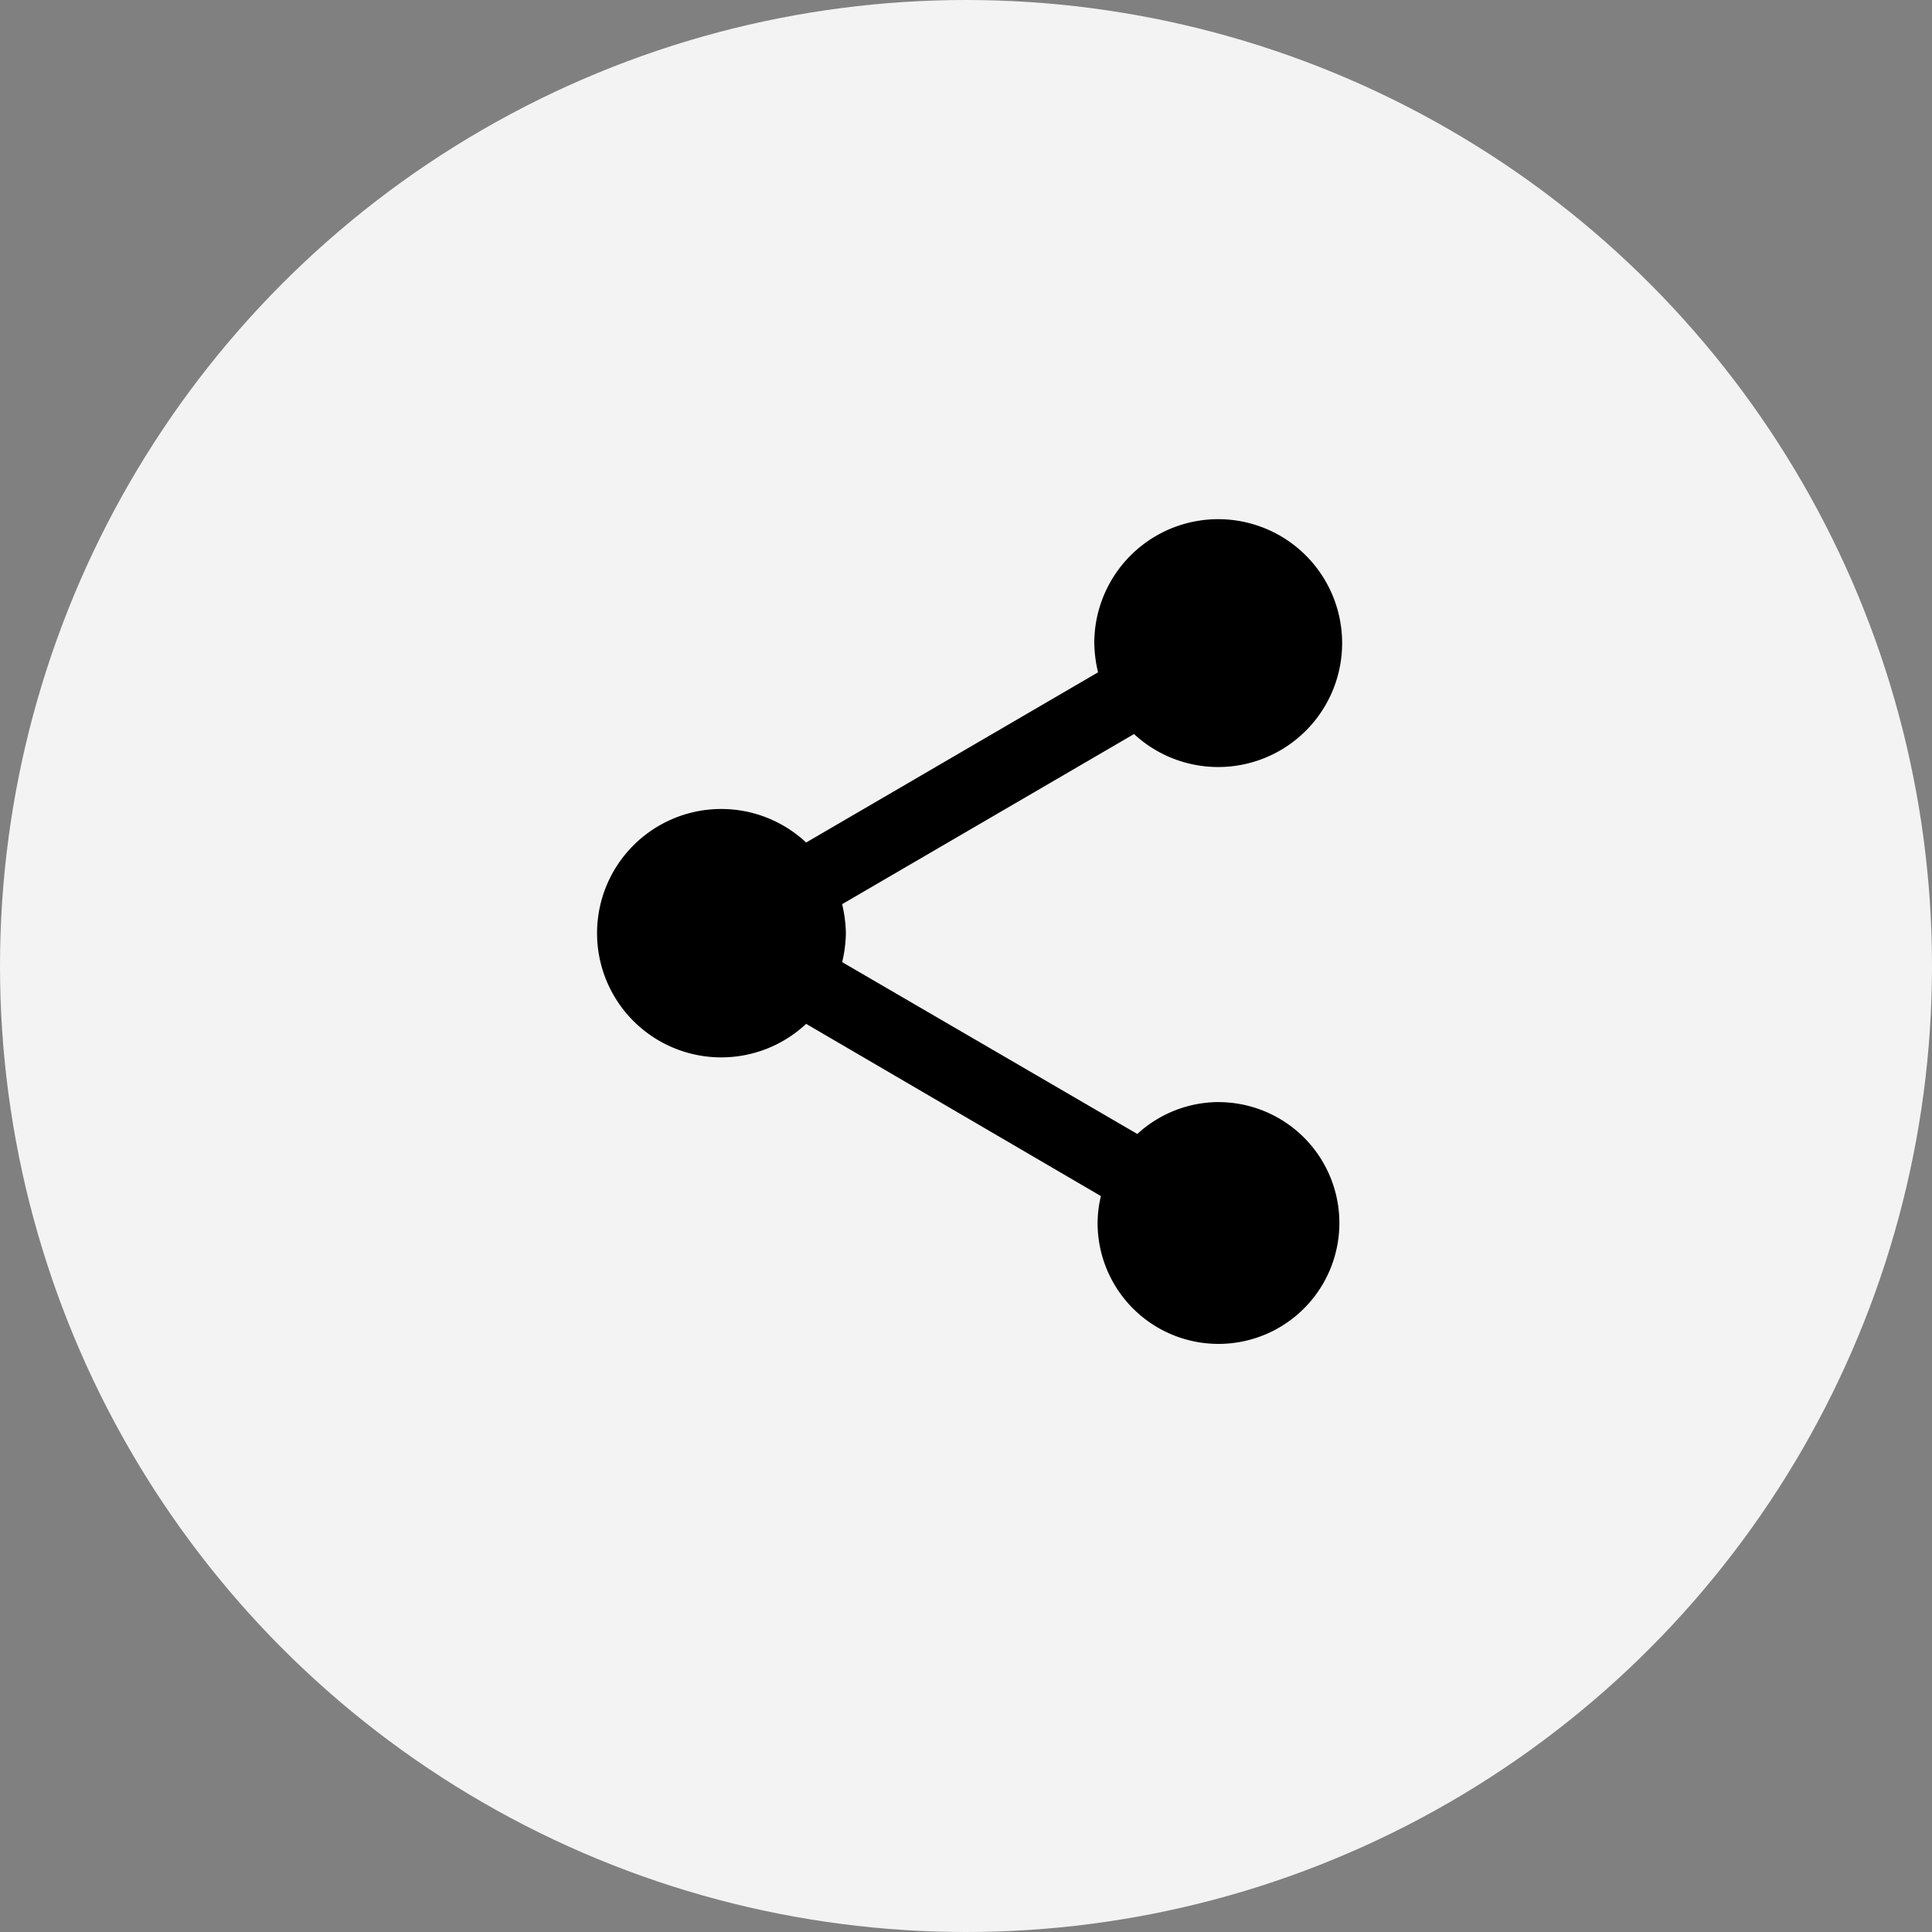 <svg xmlns="http://www.w3.org/2000/svg" width="35" height="35" viewBox="0 0 35 35">
  <rect x="0" y="0" width="35" height="35" fill="#808080" stroke="none"/>
  <g id="Group_1255" data-name="Group 1255" transform="translate(-1454 -3121.39)">
    <circle id="Ellipse_22" data-name="Ellipse 22" cx="17.5" cy="17.5" r="17.5" transform="translate(1454 3121.39)" fill="#f3f3f3"/>
    <path id="ic_share_24px" d="M14.25,12.56a2.184,2.184,0,0,0-1.47.578L7.433,10.025A2.455,2.455,0,0,0,7.5,9.5a2.455,2.455,0,0,0-.068-.525L12.72,5.893A2.245,2.245,0,1,0,12,4.25a2.455,2.455,0,0,0,.068.525L6.78,7.858a2.25,2.25,0,1,0,0,3.285l5.34,3.12a2.116,2.116,0,0,0-.06.488,2.19,2.19,0,1,0,2.19-2.19Z" transform="translate(1461.824 3128.795)"/>
  </g>
</svg>
